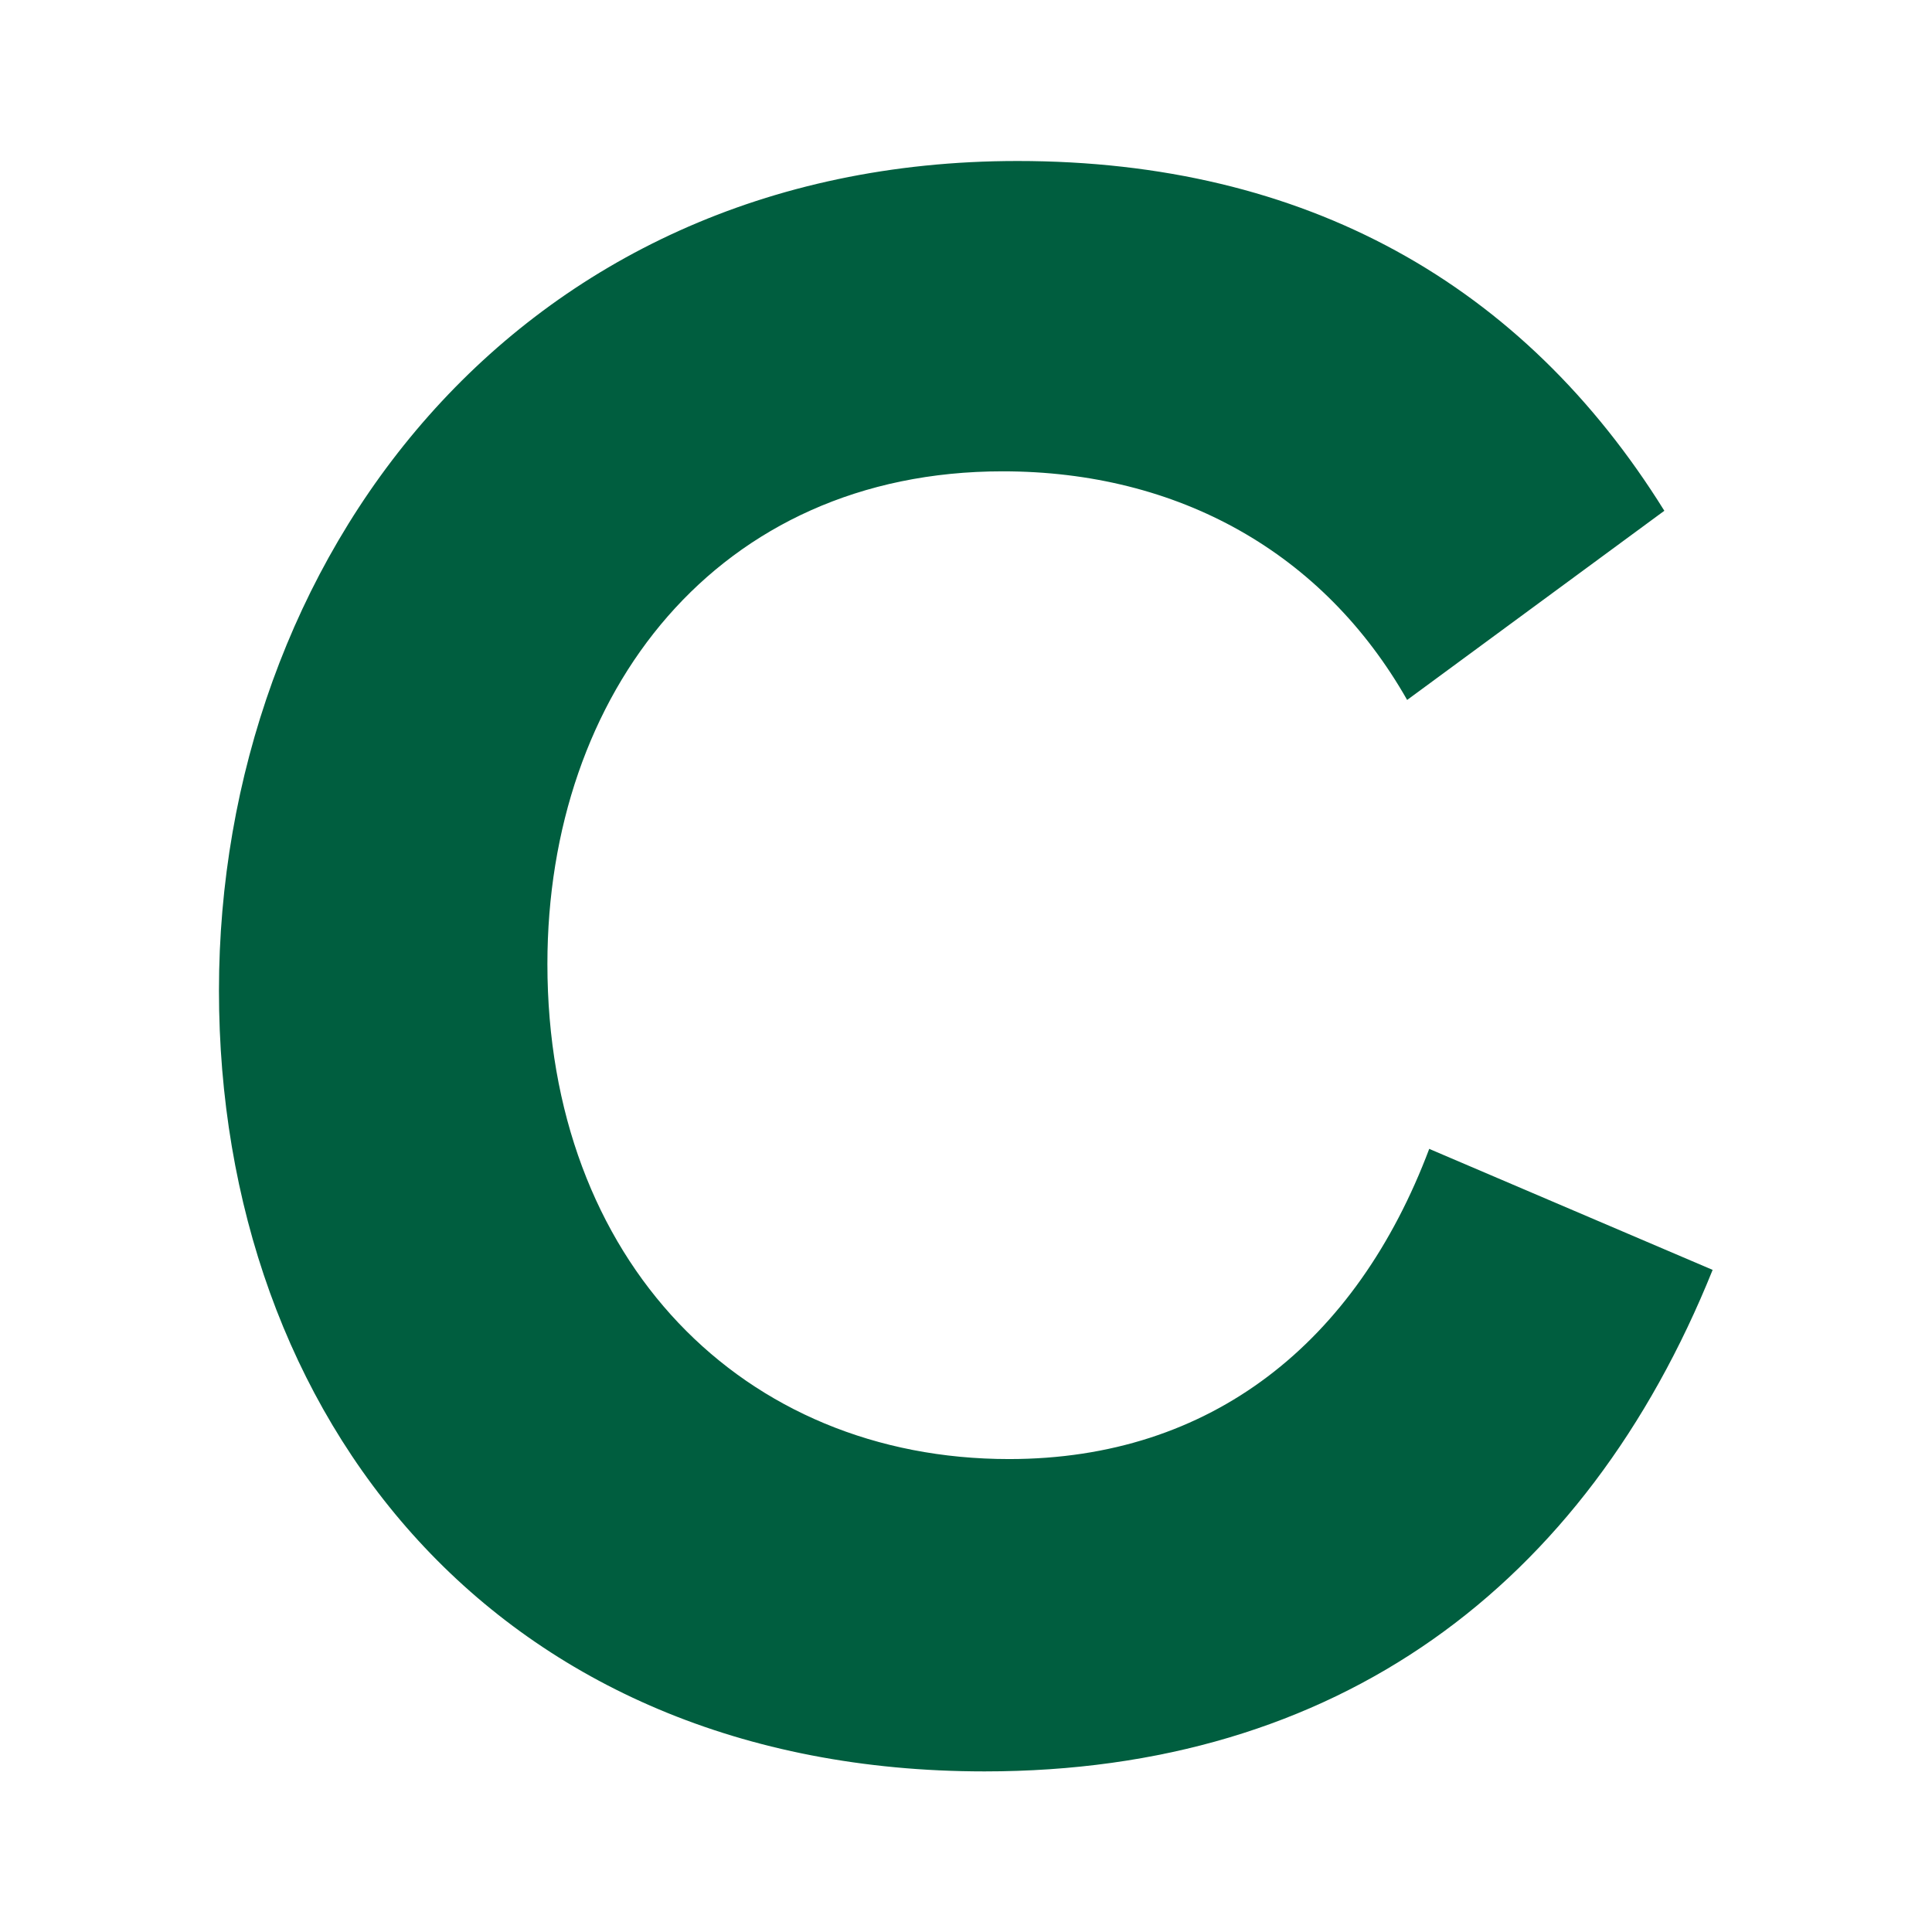<?xml version="1.0" encoding="UTF-8"?>
<svg xmlns="http://www.w3.org/2000/svg" id="a" viewBox="0 0 48 48">
  <defs>
    <style>.b{fill:#005e3f;}</style>
  </defs>
  <path class="b" d="M35.5,28.54l7.05,3.01c-3.17,7.87-9.34,12.46-18.09,12.46-12.13,0-19.02-8.8-19.02-19.4S12.72,4,25.28,4c7.16,0,12.57,3.06,16.07,8.69l-6.39,4.7c-2.08-3.66-5.68-5.68-10.05-5.68-7.1,0-11.31,5.52-11.31,12.24,0,7.38,4.86,12.3,11.47,12.3,5.03,0,8.63-2.9,10.44-7.71Z"></path>
</svg>
